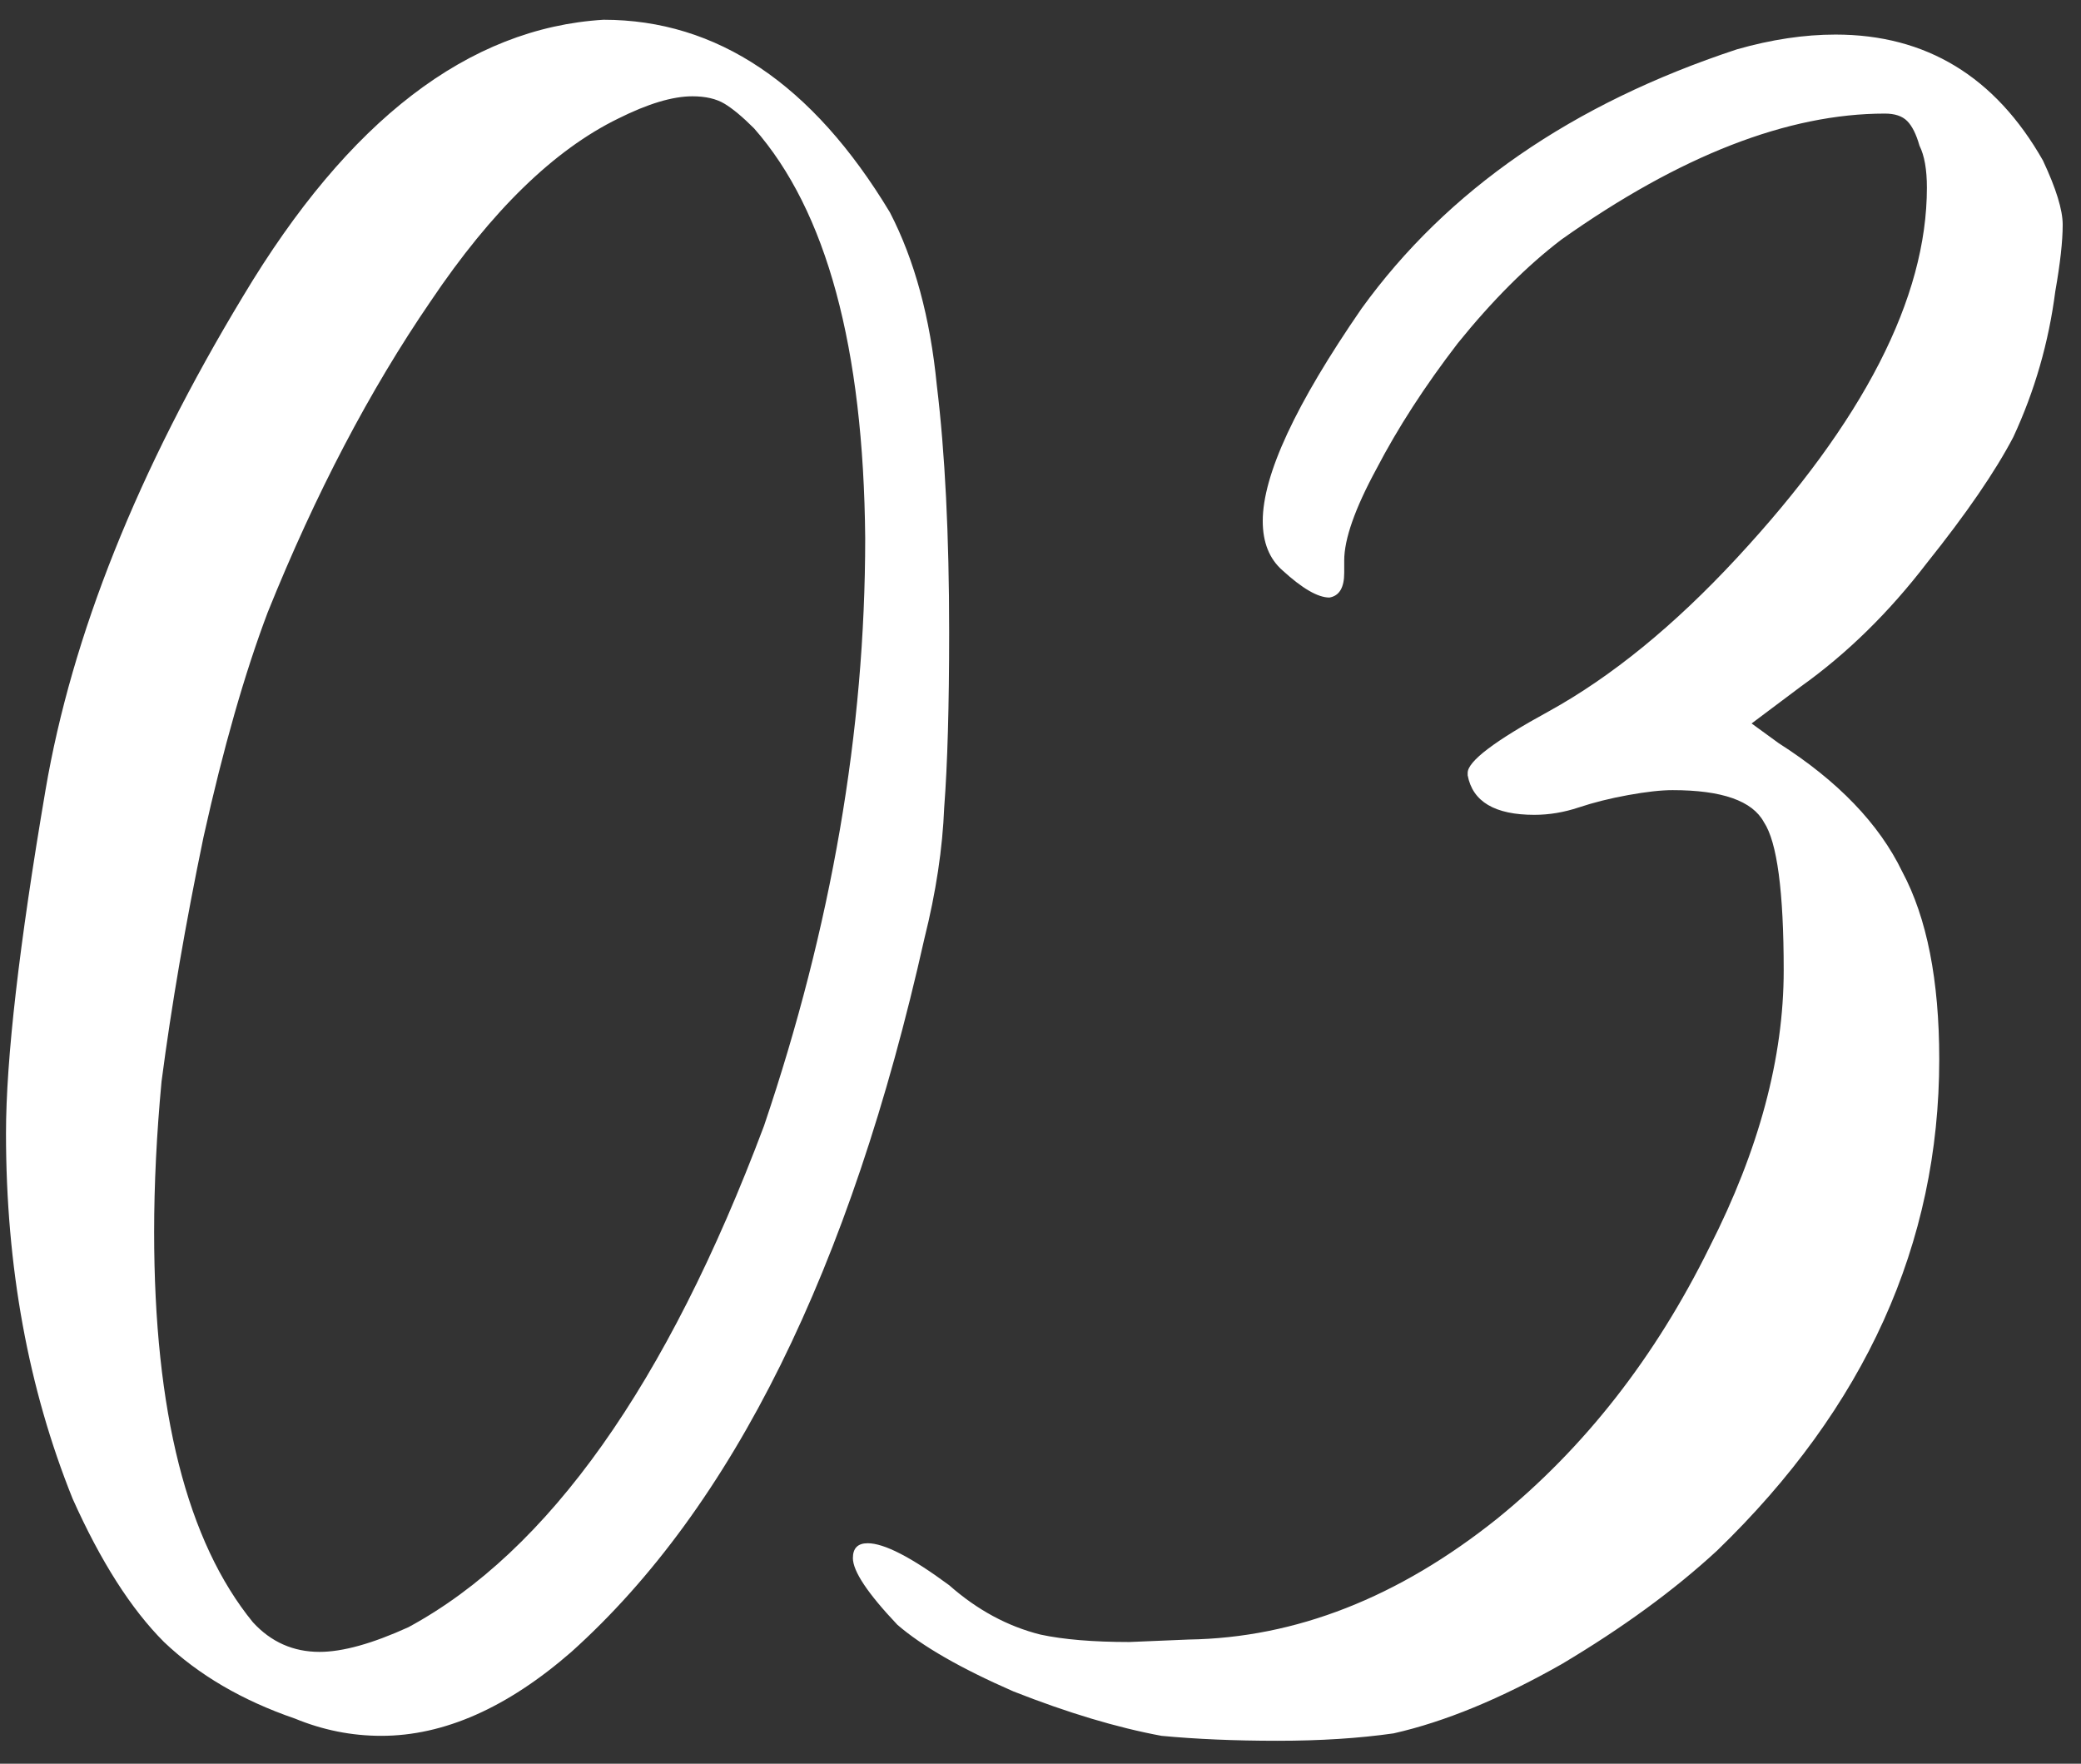 <?xml version="1.0" encoding="UTF-8"?> <svg xmlns="http://www.w3.org/2000/svg" width="59" height="50" viewBox="0 0 59 50" fill="none"><rect x="0" y="0" width="59" height="50" fill="#333333" stroke="none"/><path d="M9.06 46.83C9.713 46.83 10.553 46.597 11.58 46.13C15.547 43.983 18.907 39.247 21.66 31.92C23.573 26.273 24.53 20.72 24.53 15.26C24.483 9.847 23.433 5.973 21.38 3.64C21.053 3.313 20.773 3.08 20.54 2.94C20.307 2.8 20.003 2.73 19.63 2.73C19.07 2.73 18.37 2.94 17.53 3.36C15.71 4.247 13.937 5.973 12.21 8.54C10.483 11.06 8.943 14 7.59 17.36C6.937 19.087 6.33 21.21 5.77 23.73C5.257 26.203 4.86 28.513 4.58 30.66C4.44 32.153 4.37 33.577 4.37 34.93C4.37 40.017 5.303 43.703 7.17 45.99C7.683 46.55 8.313 46.83 9.06 46.83ZM10.81 49.21C9.97 49.21 9.153 49.047 8.36 48.72C6.867 48.207 5.63 47.483 4.65 46.55C3.717 45.617 2.853 44.263 2.06 42.49C0.8 39.363 0.17 35.91 0.17 32.13C0.17 30.03 0.543 26.787 1.29 22.4C2.037 18.013 3.903 13.347 6.89 8.4C9.877 3.407 13.283 0.793 17.11 0.56C20.33 0.56 23.037 2.38 25.23 6.02C25.93 7.373 26.373 9.007 26.56 10.92C26.793 12.833 26.91 15.167 26.91 17.92C26.91 20.02 26.863 21.677 26.77 22.89C26.723 24.057 26.537 25.293 26.21 26.6C24.11 35.98 20.773 42.723 16.2 46.83C14.38 48.417 12.583 49.21 10.81 49.21ZM36.221 49.35C35.008 49.35 33.911 49.303 32.931 49.21C31.671 48.977 30.271 48.557 28.731 47.95C27.238 47.297 26.141 46.667 25.441 46.06C24.601 45.173 24.181 44.543 24.181 44.17C24.181 43.89 24.321 43.75 24.601 43.75C25.068 43.75 25.838 44.147 26.911 44.94C27.704 45.64 28.568 46.107 29.501 46.34C30.154 46.48 30.994 46.55 32.021 46.55L33.701 46.48C36.734 46.433 39.651 45.29 42.451 43.05C44.924 41.043 46.931 38.477 48.471 35.35C49.871 32.597 50.571 29.983 50.571 27.51C50.571 25.27 50.384 23.87 50.011 23.31C49.684 22.703 48.821 22.4 47.421 22.4C47.094 22.4 46.674 22.447 46.161 22.54C45.648 22.633 45.181 22.75 44.761 22.89C44.341 23.03 43.921 23.1 43.501 23.1C42.381 23.1 41.751 22.727 41.611 21.98V21.91C41.611 21.583 42.381 21 43.921 20.16C45.694 19.18 47.468 17.733 49.241 15.82C52.834 11.947 54.631 8.447 54.631 5.32C54.631 4.807 54.561 4.41 54.421 4.13C54.328 3.803 54.211 3.57 54.071 3.43C53.931 3.29 53.721 3.22 53.441 3.22C50.688 3.22 47.631 4.41 44.271 6.79C43.291 7.537 42.311 8.517 41.331 9.73C40.398 10.943 39.628 12.133 39.021 13.3C38.414 14.42 38.111 15.283 38.111 15.89V16.24C38.111 16.66 37.971 16.893 37.691 16.94C37.364 16.94 36.921 16.683 36.361 16.17C35.988 15.843 35.801 15.377 35.801 14.77C35.801 13.463 36.734 11.457 38.601 8.75C41.028 5.39 44.574 2.94 49.241 1.4C50.221 1.12 51.154 0.98 52.041 0.98C54.608 0.98 56.568 2.17 57.921 4.55C58.294 5.343 58.481 5.95 58.481 6.37C58.481 6.837 58.411 7.467 58.271 8.26C58.084 9.707 57.688 11.083 57.081 12.39C56.568 13.37 55.751 14.56 54.631 15.96C53.558 17.36 52.368 18.527 51.061 19.46L49.661 20.51L50.431 21.07C52.111 22.143 53.278 23.357 53.931 24.71C54.631 26.017 54.981 27.79 54.981 30.03C54.981 35.257 52.881 39.9 48.681 43.96C47.468 45.08 45.998 46.153 44.271 47.18C42.544 48.16 40.958 48.813 39.511 49.14C38.531 49.28 37.434 49.35 36.221 49.35Z" fill="white"></path></svg> 